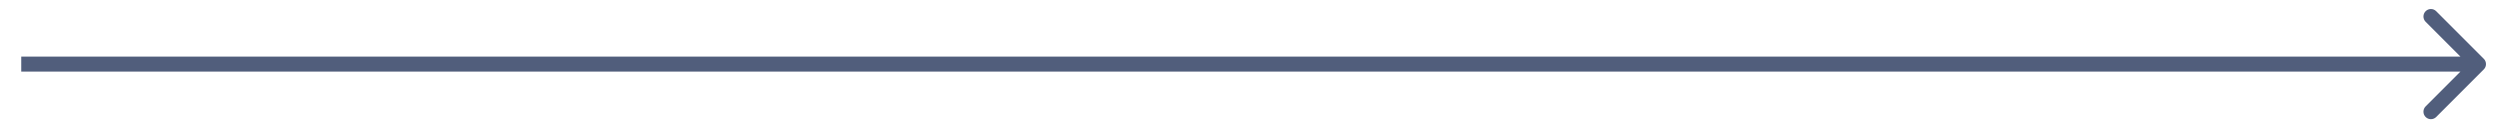<?xml version="1.0" encoding="UTF-8"?> <svg xmlns="http://www.w3.org/2000/svg" width="117" height="6" viewBox="0 0 117 6" fill="none"> <path d="M116.242 3.247C116.378 3.111 116.378 2.889 116.242 2.753L114.014 0.525C113.878 0.388 113.656 0.388 113.519 0.525C113.383 0.662 113.383 0.883 113.519 1.02L115.499 3L113.519 4.98C113.383 5.117 113.383 5.338 113.519 5.475C113.656 5.612 113.878 5.612 114.014 5.475L116.242 3.247ZM0.994 3.35H115.994V2.65H0.994V3.35Z" fill="#515E7C"></path> </svg> 